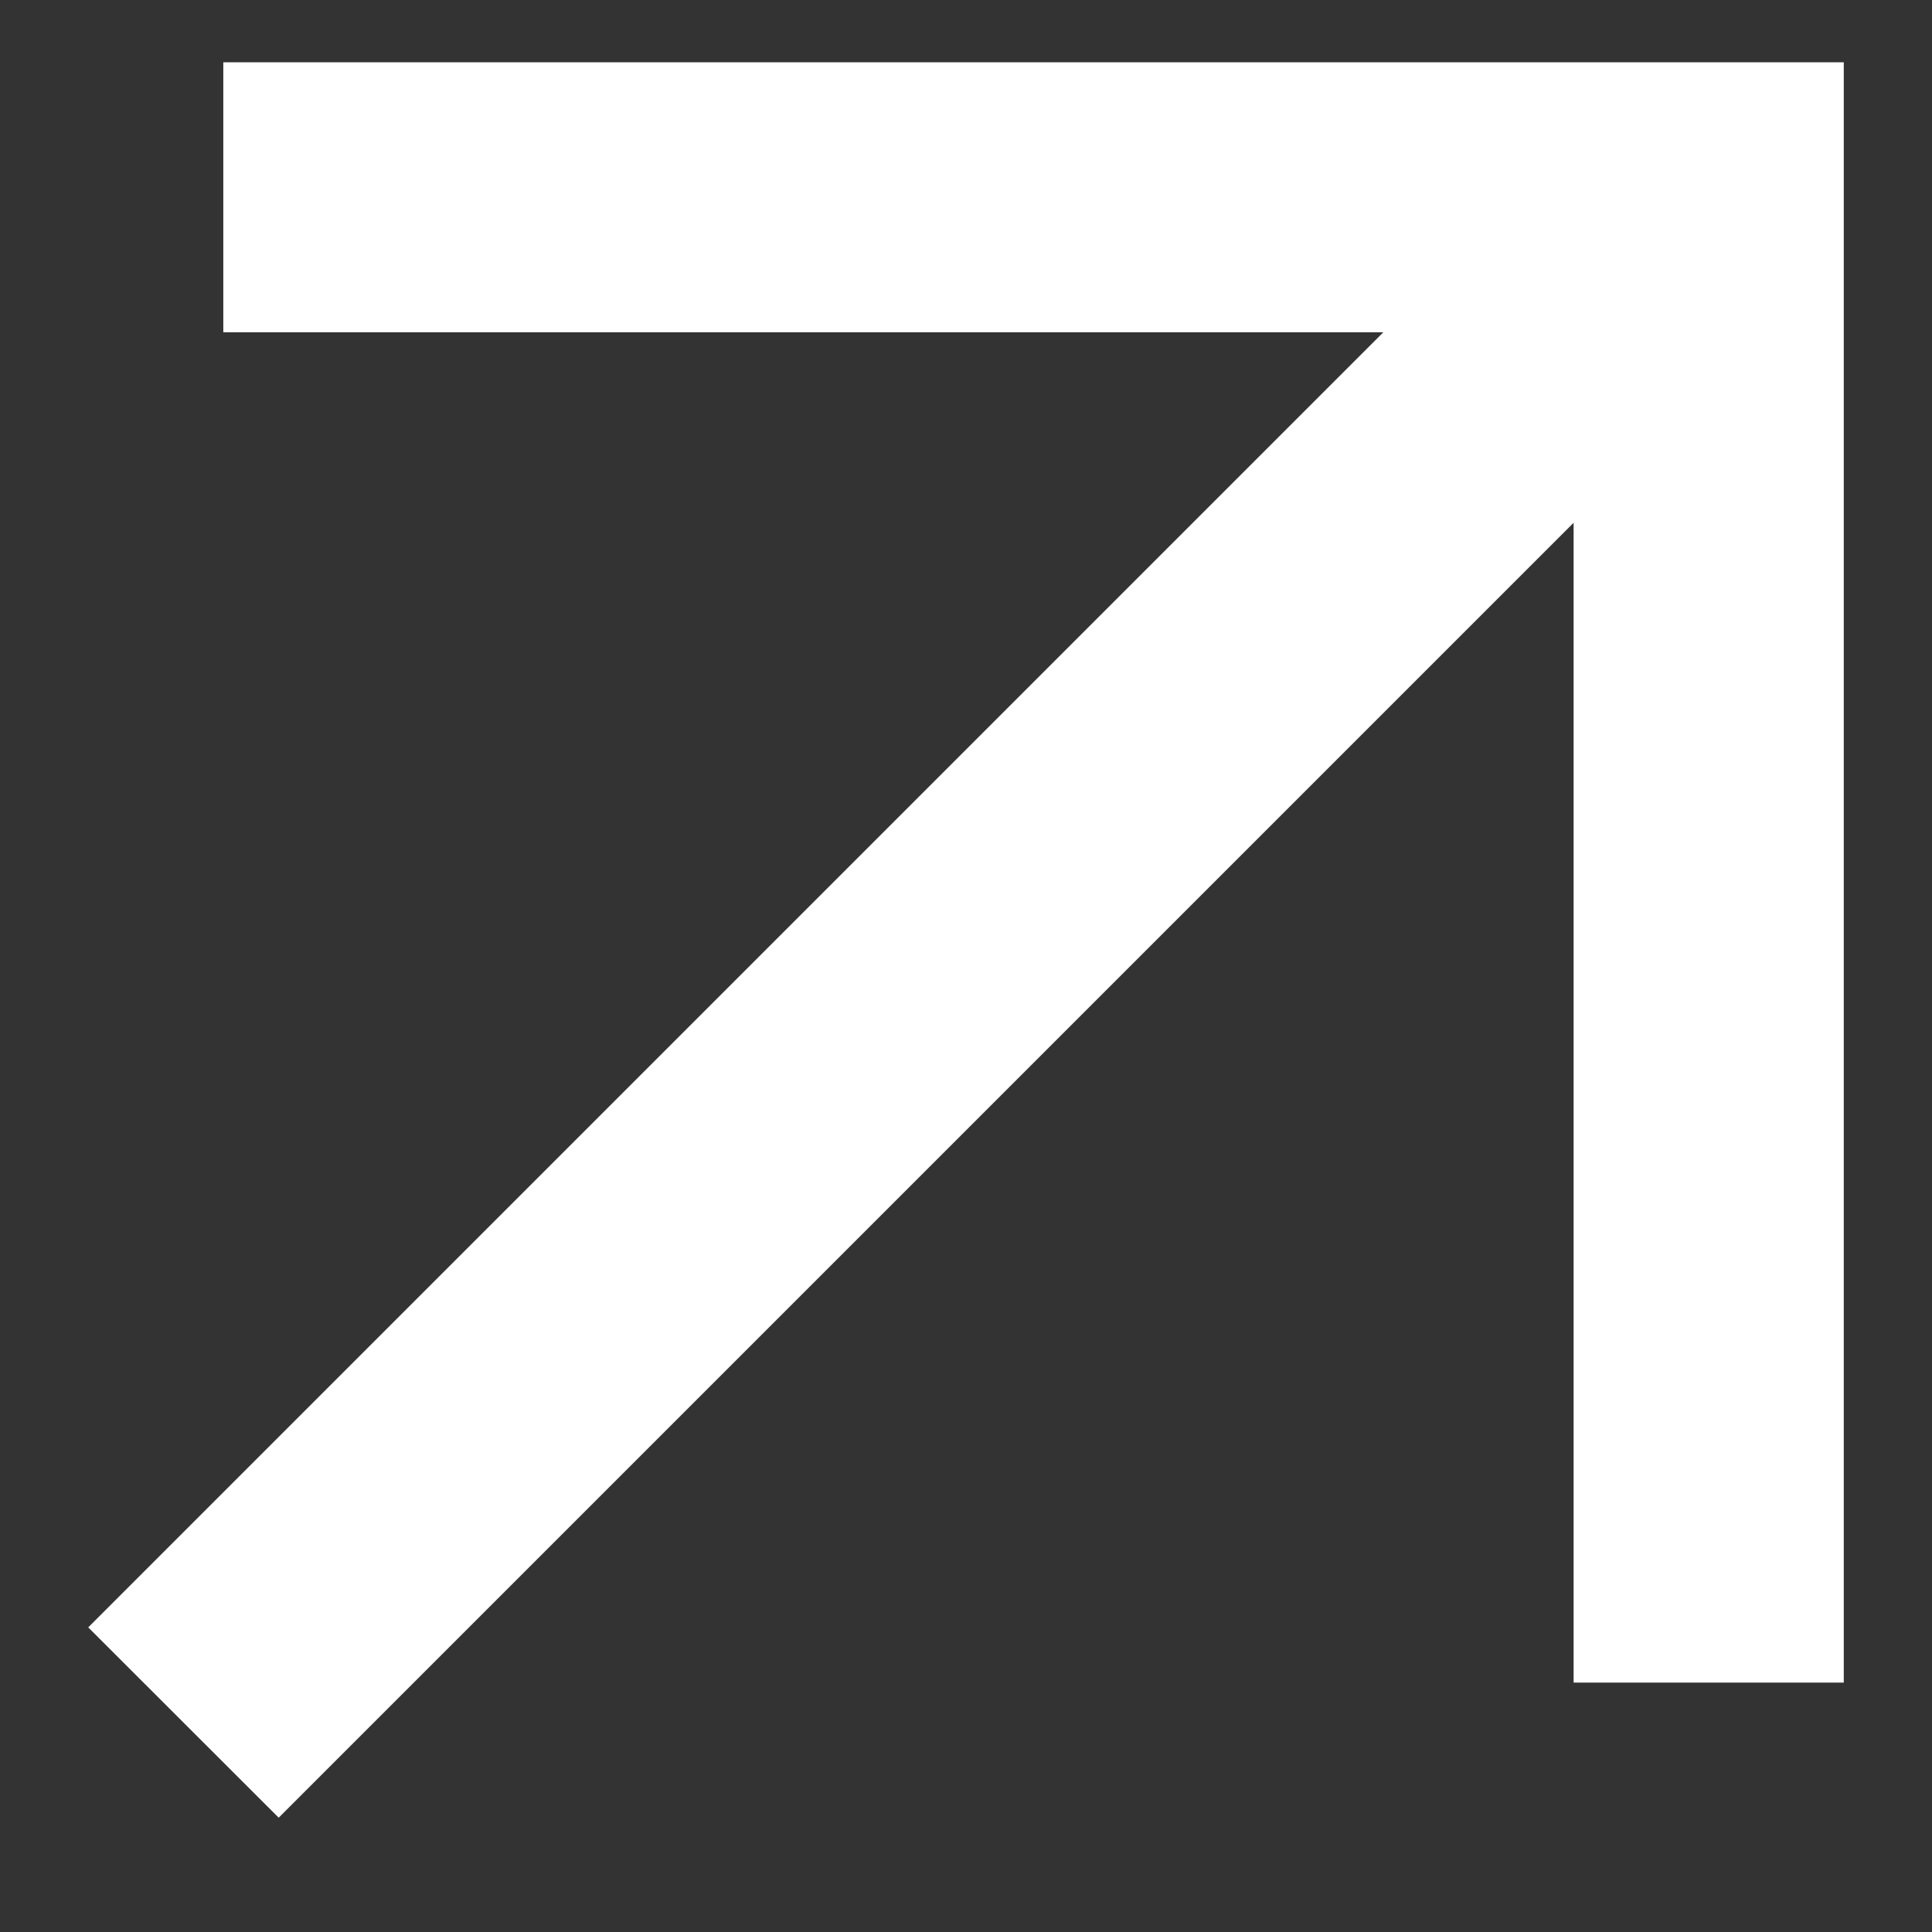 <svg width="12" height="12" viewBox="0 0 12 12" fill="none" xmlns="http://www.w3.org/2000/svg">
<rect x="0" y="0" width="12" height="12" fill="#333333" stroke="none"/>
<path d="M1.387 0.387V2.064H8.592L0.548 10.108L1.731 11.29L9.774 3.247V10.451H11.452V0.387H1.387Z" fill="white"/>
</svg>
